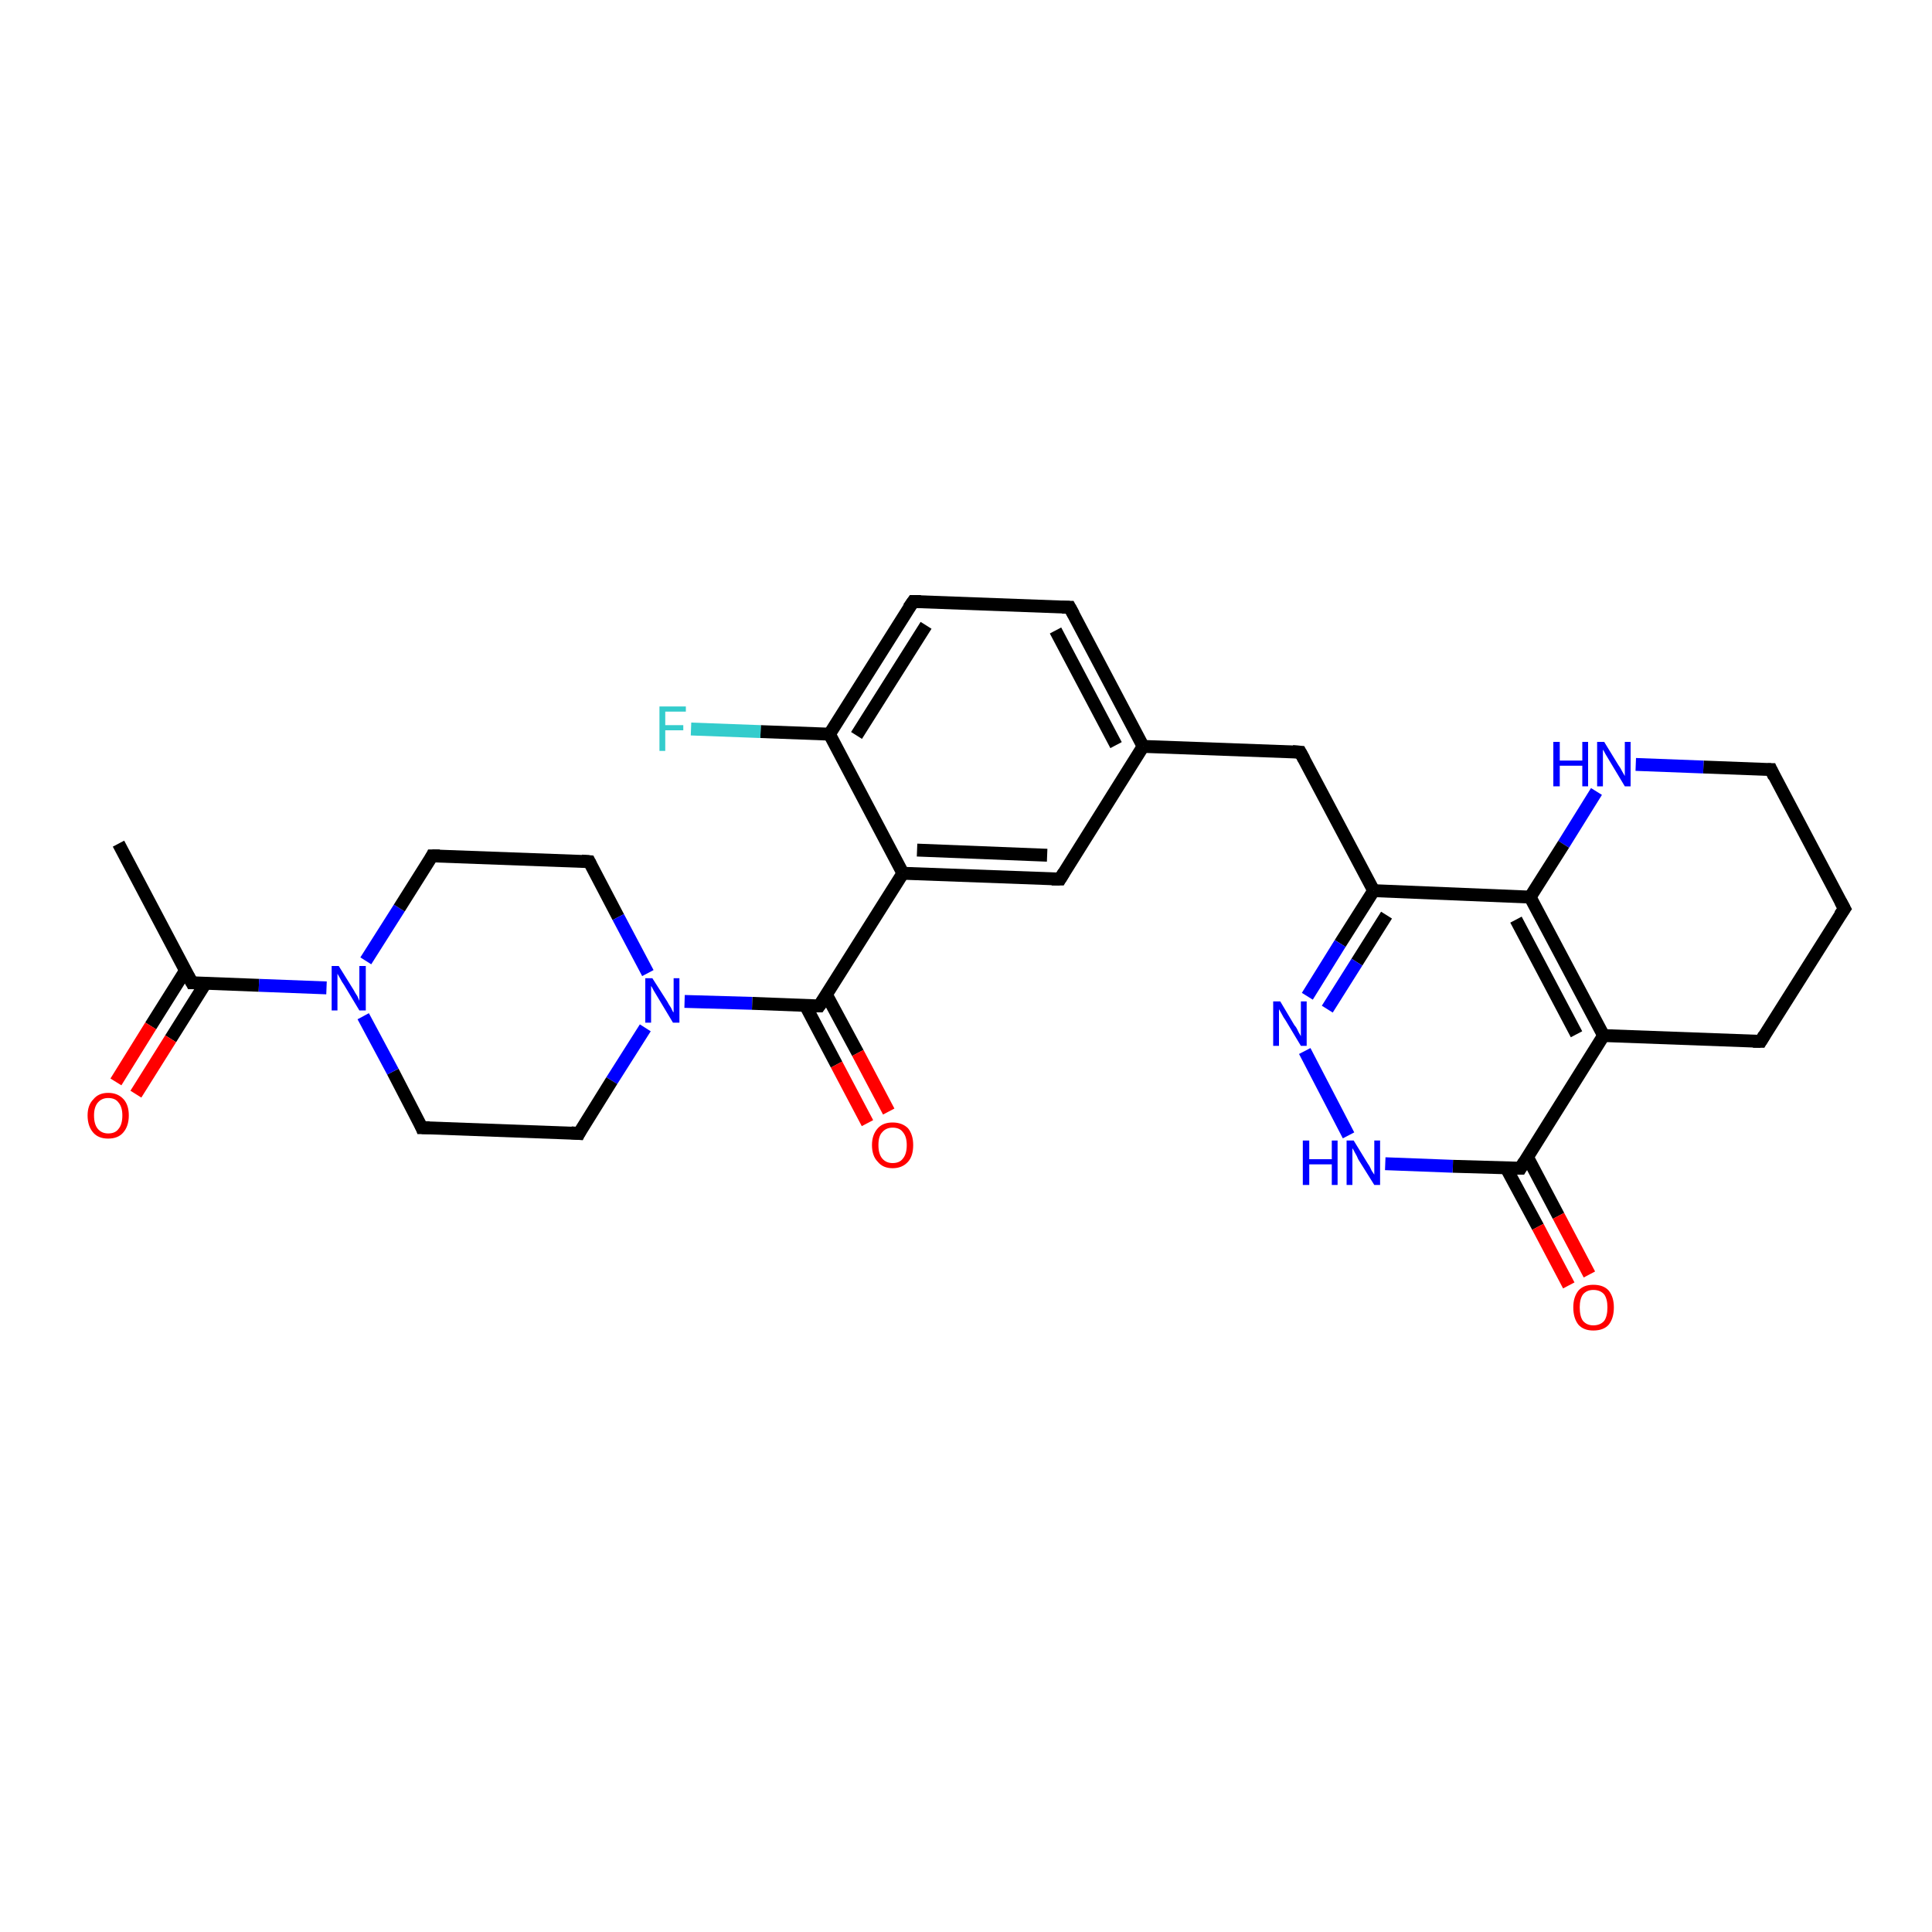 <?xml version='1.0' encoding='iso-8859-1'?>
<svg version='1.1' baseProfile='full'
              xmlns='http://www.w3.org/2000/svg'
                      xmlns:rdkit='http://www.rdkit.org/xml'
                      xmlns:xlink='http://www.w3.org/1999/xlink'
                  xml:space='preserve'
width='300px' height='300px' viewBox='0 0 300 300'>
<!-- END OF HEADER -->
<rect style='opacity:1.0;fill:#FFFFFF;stroke:none' width='300.0' height='300.0' x='0.0' y='0.0'> </rect>
<path class='bond-0 atom-0 atom-1' d='M 18.4,131.0 L 29.8,152.6' style='fill:none;fill-rule:evenodd;stroke:#000000;stroke-width:2.0px;stroke-linecap:butt;stroke-linejoin:miter;stroke-opacity:1' />
<path class='bond-1 atom-1 atom-2' d='M 28.8,150.7 L 23.4,159.3' style='fill:none;fill-rule:evenodd;stroke:#000000;stroke-width:2.0px;stroke-linecap:butt;stroke-linejoin:miter;stroke-opacity:1' />
<path class='bond-1 atom-1 atom-2' d='M 23.4,159.3 L 18.0,168.0' style='fill:none;fill-rule:evenodd;stroke:#FF0000;stroke-width:2.0px;stroke-linecap:butt;stroke-linejoin:miter;stroke-opacity:1' />
<path class='bond-1 atom-1 atom-2' d='M 31.9,152.7 L 26.5,161.3' style='fill:none;fill-rule:evenodd;stroke:#000000;stroke-width:2.0px;stroke-linecap:butt;stroke-linejoin:miter;stroke-opacity:1' />
<path class='bond-1 atom-1 atom-2' d='M 26.5,161.3 L 21.1,169.9' style='fill:none;fill-rule:evenodd;stroke:#FF0000;stroke-width:2.0px;stroke-linecap:butt;stroke-linejoin:miter;stroke-opacity:1' />
<path class='bond-2 atom-1 atom-3' d='M 29.8,152.6 L 40.2,153.0' style='fill:none;fill-rule:evenodd;stroke:#000000;stroke-width:2.0px;stroke-linecap:butt;stroke-linejoin:miter;stroke-opacity:1' />
<path class='bond-2 atom-1 atom-3' d='M 40.2,153.0 L 50.7,153.4' style='fill:none;fill-rule:evenodd;stroke:#0000FF;stroke-width:2.0px;stroke-linecap:butt;stroke-linejoin:miter;stroke-opacity:1' />
<path class='bond-3 atom-3 atom-4' d='M 56.8,149.2 L 62.0,141.0' style='fill:none;fill-rule:evenodd;stroke:#0000FF;stroke-width:2.0px;stroke-linecap:butt;stroke-linejoin:miter;stroke-opacity:1' />
<path class='bond-3 atom-3 atom-4' d='M 62.0,141.0 L 67.1,132.9' style='fill:none;fill-rule:evenodd;stroke:#000000;stroke-width:2.0px;stroke-linecap:butt;stroke-linejoin:miter;stroke-opacity:1' />
<path class='bond-4 atom-4 atom-5' d='M 67.1,132.9 L 91.5,133.8' style='fill:none;fill-rule:evenodd;stroke:#000000;stroke-width:2.0px;stroke-linecap:butt;stroke-linejoin:miter;stroke-opacity:1' />
<path class='bond-5 atom-5 atom-6' d='M 91.5,133.8 L 96.0,142.4' style='fill:none;fill-rule:evenodd;stroke:#000000;stroke-width:2.0px;stroke-linecap:butt;stroke-linejoin:miter;stroke-opacity:1' />
<path class='bond-5 atom-5 atom-6' d='M 96.0,142.4 L 100.6,151.1' style='fill:none;fill-rule:evenodd;stroke:#0000FF;stroke-width:2.0px;stroke-linecap:butt;stroke-linejoin:miter;stroke-opacity:1' />
<path class='bond-6 atom-6 atom-7' d='M 100.2,159.6 L 95.0,167.8' style='fill:none;fill-rule:evenodd;stroke:#0000FF;stroke-width:2.0px;stroke-linecap:butt;stroke-linejoin:miter;stroke-opacity:1' />
<path class='bond-6 atom-6 atom-7' d='M 95.0,167.8 L 89.9,176.0' style='fill:none;fill-rule:evenodd;stroke:#000000;stroke-width:2.0px;stroke-linecap:butt;stroke-linejoin:miter;stroke-opacity:1' />
<path class='bond-7 atom-7 atom-8' d='M 89.9,176.0 L 65.5,175.1' style='fill:none;fill-rule:evenodd;stroke:#000000;stroke-width:2.0px;stroke-linecap:butt;stroke-linejoin:miter;stroke-opacity:1' />
<path class='bond-8 atom-6 atom-9' d='M 106.3,155.5 L 116.8,155.8' style='fill:none;fill-rule:evenodd;stroke:#0000FF;stroke-width:2.0px;stroke-linecap:butt;stroke-linejoin:miter;stroke-opacity:1' />
<path class='bond-8 atom-6 atom-9' d='M 116.8,155.8 L 127.2,156.2' style='fill:none;fill-rule:evenodd;stroke:#000000;stroke-width:2.0px;stroke-linecap:butt;stroke-linejoin:miter;stroke-opacity:1' />
<path class='bond-9 atom-9 atom-10' d='M 125.1,156.2 L 129.9,165.3' style='fill:none;fill-rule:evenodd;stroke:#000000;stroke-width:2.0px;stroke-linecap:butt;stroke-linejoin:miter;stroke-opacity:1' />
<path class='bond-9 atom-9 atom-10' d='M 129.9,165.3 L 134.7,174.4' style='fill:none;fill-rule:evenodd;stroke:#FF0000;stroke-width:2.0px;stroke-linecap:butt;stroke-linejoin:miter;stroke-opacity:1' />
<path class='bond-9 atom-9 atom-10' d='M 128.3,154.4 L 133.2,163.5' style='fill:none;fill-rule:evenodd;stroke:#000000;stroke-width:2.0px;stroke-linecap:butt;stroke-linejoin:miter;stroke-opacity:1' />
<path class='bond-9 atom-9 atom-10' d='M 133.2,163.5 L 138.0,172.6' style='fill:none;fill-rule:evenodd;stroke:#FF0000;stroke-width:2.0px;stroke-linecap:butt;stroke-linejoin:miter;stroke-opacity:1' />
<path class='bond-10 atom-9 atom-11' d='M 127.2,156.2 L 140.2,135.6' style='fill:none;fill-rule:evenodd;stroke:#000000;stroke-width:2.0px;stroke-linecap:butt;stroke-linejoin:miter;stroke-opacity:1' />
<path class='bond-11 atom-11 atom-12' d='M 140.2,135.6 L 164.6,136.5' style='fill:none;fill-rule:evenodd;stroke:#000000;stroke-width:2.0px;stroke-linecap:butt;stroke-linejoin:miter;stroke-opacity:1' />
<path class='bond-11 atom-11 atom-12' d='M 142.4,132.0 L 162.6,132.8' style='fill:none;fill-rule:evenodd;stroke:#000000;stroke-width:2.0px;stroke-linecap:butt;stroke-linejoin:miter;stroke-opacity:1' />
<path class='bond-12 atom-12 atom-13' d='M 164.6,136.5 L 177.5,115.9' style='fill:none;fill-rule:evenodd;stroke:#000000;stroke-width:2.0px;stroke-linecap:butt;stroke-linejoin:miter;stroke-opacity:1' />
<path class='bond-13 atom-13 atom-14' d='M 177.5,115.9 L 201.9,116.8' style='fill:none;fill-rule:evenodd;stroke:#000000;stroke-width:2.0px;stroke-linecap:butt;stroke-linejoin:miter;stroke-opacity:1' />
<path class='bond-14 atom-14 atom-15' d='M 201.9,116.8 L 213.3,138.3' style='fill:none;fill-rule:evenodd;stroke:#000000;stroke-width:2.0px;stroke-linecap:butt;stroke-linejoin:miter;stroke-opacity:1' />
<path class='bond-15 atom-15 atom-16' d='M 213.3,138.3 L 208.1,146.5' style='fill:none;fill-rule:evenodd;stroke:#000000;stroke-width:2.0px;stroke-linecap:butt;stroke-linejoin:miter;stroke-opacity:1' />
<path class='bond-15 atom-15 atom-16' d='M 208.1,146.5 L 203.0,154.7' style='fill:none;fill-rule:evenodd;stroke:#0000FF;stroke-width:2.0px;stroke-linecap:butt;stroke-linejoin:miter;stroke-opacity:1' />
<path class='bond-15 atom-15 atom-16' d='M 215.3,142.1 L 210.7,149.4' style='fill:none;fill-rule:evenodd;stroke:#000000;stroke-width:2.0px;stroke-linecap:butt;stroke-linejoin:miter;stroke-opacity:1' />
<path class='bond-15 atom-15 atom-16' d='M 210.7,149.4 L 206.1,156.7' style='fill:none;fill-rule:evenodd;stroke:#0000FF;stroke-width:2.0px;stroke-linecap:butt;stroke-linejoin:miter;stroke-opacity:1' />
<path class='bond-16 atom-16 atom-17' d='M 202.6,163.2 L 209.4,176.3' style='fill:none;fill-rule:evenodd;stroke:#0000FF;stroke-width:2.0px;stroke-linecap:butt;stroke-linejoin:miter;stroke-opacity:1' />
<path class='bond-17 atom-17 atom-18' d='M 215.1,180.7 L 225.6,181.1' style='fill:none;fill-rule:evenodd;stroke:#0000FF;stroke-width:2.0px;stroke-linecap:butt;stroke-linejoin:miter;stroke-opacity:1' />
<path class='bond-17 atom-17 atom-18' d='M 225.6,181.1 L 236.1,181.4' style='fill:none;fill-rule:evenodd;stroke:#000000;stroke-width:2.0px;stroke-linecap:butt;stroke-linejoin:miter;stroke-opacity:1' />
<path class='bond-18 atom-18 atom-19' d='M 233.9,181.4 L 238.8,190.5' style='fill:none;fill-rule:evenodd;stroke:#000000;stroke-width:2.0px;stroke-linecap:butt;stroke-linejoin:miter;stroke-opacity:1' />
<path class='bond-18 atom-18 atom-19' d='M 238.8,190.5 L 243.6,199.6' style='fill:none;fill-rule:evenodd;stroke:#FF0000;stroke-width:2.0px;stroke-linecap:butt;stroke-linejoin:miter;stroke-opacity:1' />
<path class='bond-18 atom-18 atom-19' d='M 237.2,179.7 L 242.0,188.8' style='fill:none;fill-rule:evenodd;stroke:#000000;stroke-width:2.0px;stroke-linecap:butt;stroke-linejoin:miter;stroke-opacity:1' />
<path class='bond-18 atom-18 atom-19' d='M 242.0,188.8 L 246.8,197.9' style='fill:none;fill-rule:evenodd;stroke:#FF0000;stroke-width:2.0px;stroke-linecap:butt;stroke-linejoin:miter;stroke-opacity:1' />
<path class='bond-19 atom-18 atom-20' d='M 236.1,181.4 L 249.0,160.8' style='fill:none;fill-rule:evenodd;stroke:#000000;stroke-width:2.0px;stroke-linecap:butt;stroke-linejoin:miter;stroke-opacity:1' />
<path class='bond-20 atom-20 atom-21' d='M 249.0,160.8 L 273.4,161.7' style='fill:none;fill-rule:evenodd;stroke:#000000;stroke-width:2.0px;stroke-linecap:butt;stroke-linejoin:miter;stroke-opacity:1' />
<path class='bond-21 atom-21 atom-22' d='M 273.4,161.7 L 286.4,141.1' style='fill:none;fill-rule:evenodd;stroke:#000000;stroke-width:2.0px;stroke-linecap:butt;stroke-linejoin:miter;stroke-opacity:1' />
<path class='bond-22 atom-22 atom-23' d='M 286.4,141.1 L 275.0,119.5' style='fill:none;fill-rule:evenodd;stroke:#000000;stroke-width:2.0px;stroke-linecap:butt;stroke-linejoin:miter;stroke-opacity:1' />
<path class='bond-23 atom-23 atom-24' d='M 275.0,119.5 L 264.5,119.1' style='fill:none;fill-rule:evenodd;stroke:#000000;stroke-width:2.0px;stroke-linecap:butt;stroke-linejoin:miter;stroke-opacity:1' />
<path class='bond-23 atom-23 atom-24' d='M 264.5,119.1 L 254.0,118.7' style='fill:none;fill-rule:evenodd;stroke:#0000FF;stroke-width:2.0px;stroke-linecap:butt;stroke-linejoin:miter;stroke-opacity:1' />
<path class='bond-24 atom-24 atom-25' d='M 247.9,122.9 L 242.8,131.1' style='fill:none;fill-rule:evenodd;stroke:#0000FF;stroke-width:2.0px;stroke-linecap:butt;stroke-linejoin:miter;stroke-opacity:1' />
<path class='bond-24 atom-24 atom-25' d='M 242.8,131.1 L 237.6,139.3' style='fill:none;fill-rule:evenodd;stroke:#000000;stroke-width:2.0px;stroke-linecap:butt;stroke-linejoin:miter;stroke-opacity:1' />
<path class='bond-25 atom-13 atom-26' d='M 177.5,115.9 L 166.1,94.3' style='fill:none;fill-rule:evenodd;stroke:#000000;stroke-width:2.0px;stroke-linecap:butt;stroke-linejoin:miter;stroke-opacity:1' />
<path class='bond-25 atom-13 atom-26' d='M 173.3,115.7 L 163.9,97.9' style='fill:none;fill-rule:evenodd;stroke:#000000;stroke-width:2.0px;stroke-linecap:butt;stroke-linejoin:miter;stroke-opacity:1' />
<path class='bond-26 atom-26 atom-27' d='M 166.1,94.3 L 141.8,93.4' style='fill:none;fill-rule:evenodd;stroke:#000000;stroke-width:2.0px;stroke-linecap:butt;stroke-linejoin:miter;stroke-opacity:1' />
<path class='bond-27 atom-27 atom-28' d='M 141.8,93.4 L 128.8,114.0' style='fill:none;fill-rule:evenodd;stroke:#000000;stroke-width:2.0px;stroke-linecap:butt;stroke-linejoin:miter;stroke-opacity:1' />
<path class='bond-27 atom-27 atom-28' d='M 143.8,97.1 L 133.0,114.2' style='fill:none;fill-rule:evenodd;stroke:#000000;stroke-width:2.0px;stroke-linecap:butt;stroke-linejoin:miter;stroke-opacity:1' />
<path class='bond-28 atom-28 atom-29' d='M 128.8,114.0 L 118.1,113.6' style='fill:none;fill-rule:evenodd;stroke:#000000;stroke-width:2.0px;stroke-linecap:butt;stroke-linejoin:miter;stroke-opacity:1' />
<path class='bond-28 atom-28 atom-29' d='M 118.1,113.6 L 107.3,113.2' style='fill:none;fill-rule:evenodd;stroke:#33CCCC;stroke-width:2.0px;stroke-linecap:butt;stroke-linejoin:miter;stroke-opacity:1' />
<path class='bond-29 atom-8 atom-3' d='M 65.5,175.1 L 61.0,166.4' style='fill:none;fill-rule:evenodd;stroke:#000000;stroke-width:2.0px;stroke-linecap:butt;stroke-linejoin:miter;stroke-opacity:1' />
<path class='bond-29 atom-8 atom-3' d='M 61.0,166.4 L 56.4,157.8' style='fill:none;fill-rule:evenodd;stroke:#0000FF;stroke-width:2.0px;stroke-linecap:butt;stroke-linejoin:miter;stroke-opacity:1' />
<path class='bond-30 atom-28 atom-11' d='M 128.8,114.0 L 140.2,135.6' style='fill:none;fill-rule:evenodd;stroke:#000000;stroke-width:2.0px;stroke-linecap:butt;stroke-linejoin:miter;stroke-opacity:1' />
<path class='bond-31 atom-25 atom-15' d='M 237.6,139.3 L 213.3,138.3' style='fill:none;fill-rule:evenodd;stroke:#000000;stroke-width:2.0px;stroke-linecap:butt;stroke-linejoin:miter;stroke-opacity:1' />
<path class='bond-32 atom-25 atom-20' d='M 237.6,139.3 L 249.0,160.8' style='fill:none;fill-rule:evenodd;stroke:#000000;stroke-width:2.0px;stroke-linecap:butt;stroke-linejoin:miter;stroke-opacity:1' />
<path class='bond-32 atom-25 atom-20' d='M 235.4,142.8 L 244.8,160.6' style='fill:none;fill-rule:evenodd;stroke:#000000;stroke-width:2.0px;stroke-linecap:butt;stroke-linejoin:miter;stroke-opacity:1' />
<path d='M 29.2,151.5 L 29.8,152.6 L 30.3,152.6' style='fill:none;stroke:#000000;stroke-width:2.0px;stroke-linecap:butt;stroke-linejoin:miter;stroke-opacity:1;' />
<path d='M 66.9,133.3 L 67.1,132.9 L 68.3,132.9' style='fill:none;stroke:#000000;stroke-width:2.0px;stroke-linecap:butt;stroke-linejoin:miter;stroke-opacity:1;' />
<path d='M 90.3,133.7 L 91.5,133.8 L 91.7,134.2' style='fill:none;stroke:#000000;stroke-width:2.0px;stroke-linecap:butt;stroke-linejoin:miter;stroke-opacity:1;' />
<path d='M 90.1,175.6 L 89.9,176.0 L 88.7,175.9' style='fill:none;stroke:#000000;stroke-width:2.0px;stroke-linecap:butt;stroke-linejoin:miter;stroke-opacity:1;' />
<path d='M 66.7,175.1 L 65.5,175.1 L 65.3,174.6' style='fill:none;stroke:#000000;stroke-width:2.0px;stroke-linecap:butt;stroke-linejoin:miter;stroke-opacity:1;' />
<path d='M 126.7,156.2 L 127.2,156.2 L 127.9,155.2' style='fill:none;stroke:#000000;stroke-width:2.0px;stroke-linecap:butt;stroke-linejoin:miter;stroke-opacity:1;' />
<path d='M 163.3,136.5 L 164.6,136.5 L 165.2,135.5' style='fill:none;stroke:#000000;stroke-width:2.0px;stroke-linecap:butt;stroke-linejoin:miter;stroke-opacity:1;' />
<path d='M 200.7,116.7 L 201.9,116.8 L 202.5,117.9' style='fill:none;stroke:#000000;stroke-width:2.0px;stroke-linecap:butt;stroke-linejoin:miter;stroke-opacity:1;' />
<path d='M 235.5,181.4 L 236.1,181.4 L 236.7,180.4' style='fill:none;stroke:#000000;stroke-width:2.0px;stroke-linecap:butt;stroke-linejoin:miter;stroke-opacity:1;' />
<path d='M 272.2,161.7 L 273.4,161.7 L 274.0,160.7' style='fill:none;stroke:#000000;stroke-width:2.0px;stroke-linecap:butt;stroke-linejoin:miter;stroke-opacity:1;' />
<path d='M 285.7,142.1 L 286.4,141.1 L 285.8,140.0' style='fill:none;stroke:#000000;stroke-width:2.0px;stroke-linecap:butt;stroke-linejoin:miter;stroke-opacity:1;' />
<path d='M 275.5,120.6 L 275.0,119.5 L 274.5,119.5' style='fill:none;stroke:#000000;stroke-width:2.0px;stroke-linecap:butt;stroke-linejoin:miter;stroke-opacity:1;' />
<path d='M 166.7,95.4 L 166.1,94.3 L 164.9,94.3' style='fill:none;stroke:#000000;stroke-width:2.0px;stroke-linecap:butt;stroke-linejoin:miter;stroke-opacity:1;' />
<path d='M 143.0,93.4 L 141.8,93.4 L 141.1,94.4' style='fill:none;stroke:#000000;stroke-width:2.0px;stroke-linecap:butt;stroke-linejoin:miter;stroke-opacity:1;' />
<path class='atom-2' d='M 13.6 173.2
Q 13.6 171.6, 14.5 170.7
Q 15.3 169.7, 16.8 169.7
Q 18.3 169.7, 19.2 170.7
Q 20.0 171.6, 20.0 173.2
Q 20.0 174.9, 19.1 175.9
Q 18.3 176.8, 16.8 176.8
Q 15.3 176.8, 14.5 175.9
Q 13.6 174.9, 13.6 173.2
M 16.8 176.0
Q 17.9 176.0, 18.4 175.3
Q 19.0 174.6, 19.0 173.2
Q 19.0 171.9, 18.4 171.2
Q 17.9 170.5, 16.8 170.5
Q 15.8 170.5, 15.2 171.2
Q 14.6 171.9, 14.6 173.2
Q 14.6 174.6, 15.2 175.3
Q 15.8 176.0, 16.8 176.0
' fill='#FF0000'/>
<path class='atom-3' d='M 52.6 150.0
L 54.9 153.7
Q 55.1 154.1, 55.5 154.7
Q 55.8 155.4, 55.8 155.4
L 55.8 150.0
L 56.8 150.0
L 56.8 156.9
L 55.8 156.9
L 53.4 152.9
Q 53.1 152.5, 52.8 151.9
Q 52.5 151.4, 52.4 151.2
L 52.4 156.9
L 51.5 156.9
L 51.5 150.0
L 52.6 150.0
' fill='#0000FF'/>
<path class='atom-6' d='M 101.3 151.9
L 103.6 155.5
Q 103.8 155.9, 104.2 156.5
Q 104.5 157.2, 104.6 157.2
L 104.6 151.9
L 105.5 151.9
L 105.5 158.8
L 104.5 158.8
L 102.1 154.8
Q 101.8 154.3, 101.5 153.8
Q 101.2 153.2, 101.1 153.1
L 101.1 158.8
L 100.2 158.8
L 100.2 151.9
L 101.3 151.9
' fill='#0000FF'/>
<path class='atom-10' d='M 135.4 177.8
Q 135.4 176.2, 136.3 175.2
Q 137.1 174.3, 138.6 174.3
Q 140.1 174.3, 141.0 175.2
Q 141.8 176.2, 141.8 177.8
Q 141.8 179.5, 141.0 180.4
Q 140.1 181.4, 138.6 181.4
Q 137.1 181.4, 136.3 180.4
Q 135.4 179.5, 135.4 177.8
M 138.6 180.6
Q 139.7 180.6, 140.2 179.9
Q 140.8 179.2, 140.8 177.8
Q 140.8 176.5, 140.2 175.8
Q 139.7 175.1, 138.6 175.1
Q 137.6 175.1, 137.0 175.8
Q 136.4 176.4, 136.4 177.8
Q 136.4 179.2, 137.0 179.9
Q 137.6 180.6, 138.6 180.6
' fill='#FF0000'/>
<path class='atom-16' d='M 198.8 155.5
L 201.0 159.2
Q 201.3 159.5, 201.6 160.2
Q 202.0 160.9, 202.0 160.9
L 202.0 155.5
L 202.9 155.5
L 202.9 162.4
L 202.0 162.4
L 199.6 158.4
Q 199.3 158.0, 199.0 157.4
Q 198.7 156.9, 198.6 156.7
L 198.6 162.4
L 197.7 162.4
L 197.7 155.5
L 198.8 155.5
' fill='#0000FF'/>
<path class='atom-17' d='M 202.3 177.1
L 203.3 177.1
L 203.3 180.0
L 206.8 180.0
L 206.8 177.1
L 207.7 177.1
L 207.7 184.0
L 206.8 184.0
L 206.8 180.8
L 203.3 180.8
L 203.3 184.0
L 202.3 184.0
L 202.3 177.1
' fill='#0000FF'/>
<path class='atom-17' d='M 210.2 177.1
L 212.4 180.7
Q 212.7 181.1, 213.0 181.8
Q 213.4 182.4, 213.4 182.4
L 213.4 177.1
L 214.3 177.1
L 214.3 184.0
L 213.4 184.0
L 210.9 180.0
Q 210.7 179.5, 210.4 179.0
Q 210.1 178.4, 210.0 178.3
L 210.0 184.0
L 209.1 184.0
L 209.1 177.1
L 210.2 177.1
' fill='#0000FF'/>
<path class='atom-19' d='M 244.3 203.0
Q 244.3 201.4, 245.1 200.4
Q 245.9 199.5, 247.4 199.5
Q 249.0 199.5, 249.8 200.4
Q 250.6 201.4, 250.6 203.0
Q 250.6 204.7, 249.8 205.7
Q 249.0 206.6, 247.4 206.6
Q 245.9 206.6, 245.1 205.7
Q 244.3 204.7, 244.3 203.0
M 247.4 205.8
Q 248.5 205.8, 249.1 205.1
Q 249.6 204.4, 249.6 203.0
Q 249.6 201.7, 249.1 201.0
Q 248.5 200.3, 247.4 200.3
Q 246.4 200.3, 245.8 201.0
Q 245.3 201.7, 245.3 203.0
Q 245.3 204.4, 245.8 205.1
Q 246.4 205.8, 247.4 205.8
' fill='#FF0000'/>
<path class='atom-24' d='M 241.2 115.2
L 242.2 115.2
L 242.2 118.1
L 245.7 118.1
L 245.7 115.2
L 246.6 115.2
L 246.6 122.1
L 245.7 122.1
L 245.7 118.9
L 242.2 118.9
L 242.2 122.1
L 241.2 122.1
L 241.2 115.2
' fill='#0000FF'/>
<path class='atom-24' d='M 249.1 115.2
L 251.3 118.8
Q 251.6 119.2, 251.9 119.8
Q 252.3 120.5, 252.3 120.5
L 252.3 115.2
L 253.2 115.2
L 253.2 122.1
L 252.3 122.1
L 249.9 118.1
Q 249.6 117.6, 249.3 117.1
Q 249.0 116.5, 248.9 116.4
L 248.9 122.1
L 248.0 122.1
L 248.0 115.2
L 249.1 115.2
' fill='#0000FF'/>
<path class='atom-29' d='M 102.4 109.7
L 106.5 109.7
L 106.5 110.5
L 103.3 110.5
L 103.3 112.6
L 106.1 112.6
L 106.1 113.4
L 103.3 113.4
L 103.3 116.6
L 102.4 116.6
L 102.4 109.7
' fill='#33CCCC'/>
</svg>
